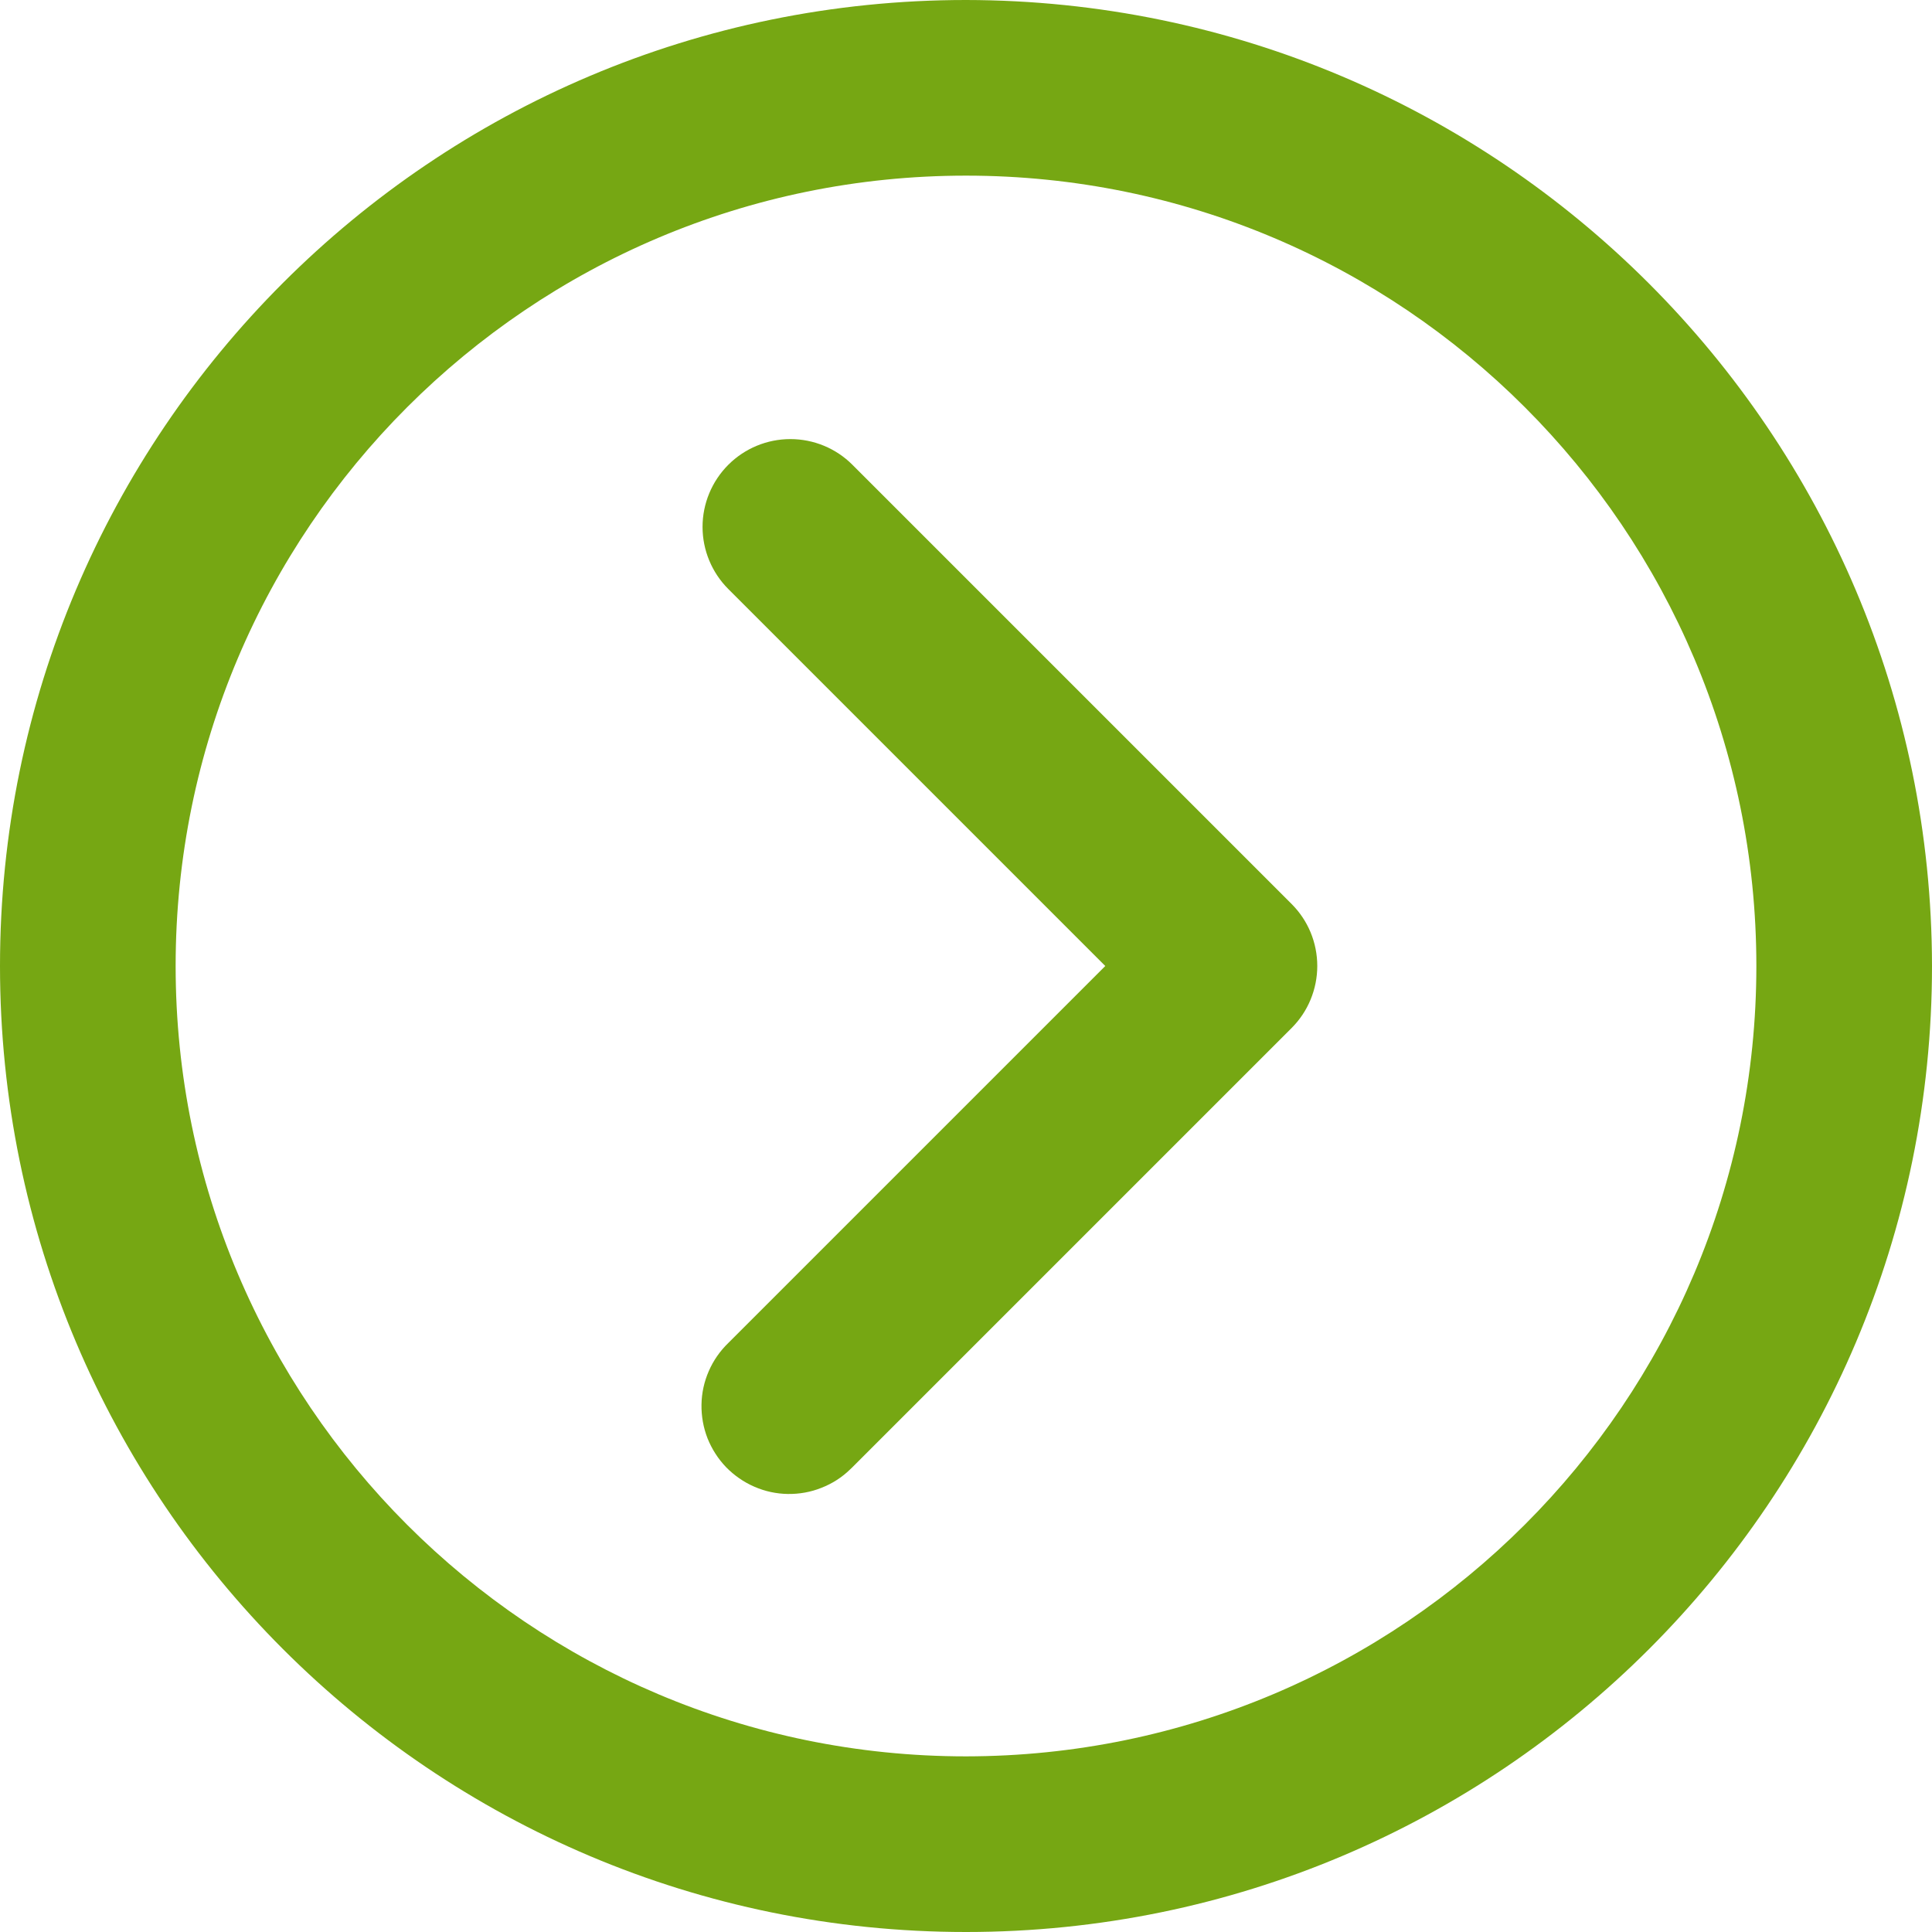 <svg width="22" height="22" viewBox="0 0 22 22" fill="none" xmlns="http://www.w3.org/2000/svg">
<g clip-path="url(#clip0_211_1566)">
<path d="M11 0C4.925 0 0 4.925 0 11C0 17.075 4.925 22 11 22C17.075 22 22 17.075 22 11C21.993 4.928 17.073 0.008 11 0ZM11 20C6.031 20 2 15.969 2 11C2 6.031 6.031 2 11 2C15.969 2 20 6.031 20 11C20 15.969 15.969 19.995 11 20Z" fill="#76A713"/>
<path d="M9.707 5.293C9.52 5.105 9.265 5 9 5C8.735 5 8.481 5.105 8.293 5.293C8.106 5.48 8 5.735 8 6C8 6.265 8.106 6.52 8.293 6.707L12.586 11L8.293 15.293C8.199 15.384 8.123 15.493 8.071 15.613C8.018 15.734 7.99 15.863 7.988 15.995C7.986 16.126 8.009 16.256 8.057 16.379C8.106 16.501 8.177 16.612 8.268 16.707C8.36 16.801 8.469 16.877 8.589 16.929C8.71 16.982 8.839 17.01 8.97 17.012C9.102 17.014 9.232 16.991 9.354 16.942C9.477 16.894 9.588 16.823 9.682 16.731L9.707 16.707L14.707 11.707C14.8 11.614 14.874 11.504 14.924 11.382C14.974 11.261 15 11.131 15 11C15 10.868 14.974 10.738 14.924 10.617C14.874 10.496 14.8 10.386 14.707 10.293L9.707 5.293Z" fill="#76A713"/>
</g>
<defs>
<clipPath id="clip0_211_1566">
<rect width="22" height="22" fill="white"/>
</clipPath>
</defs>
</svg>
